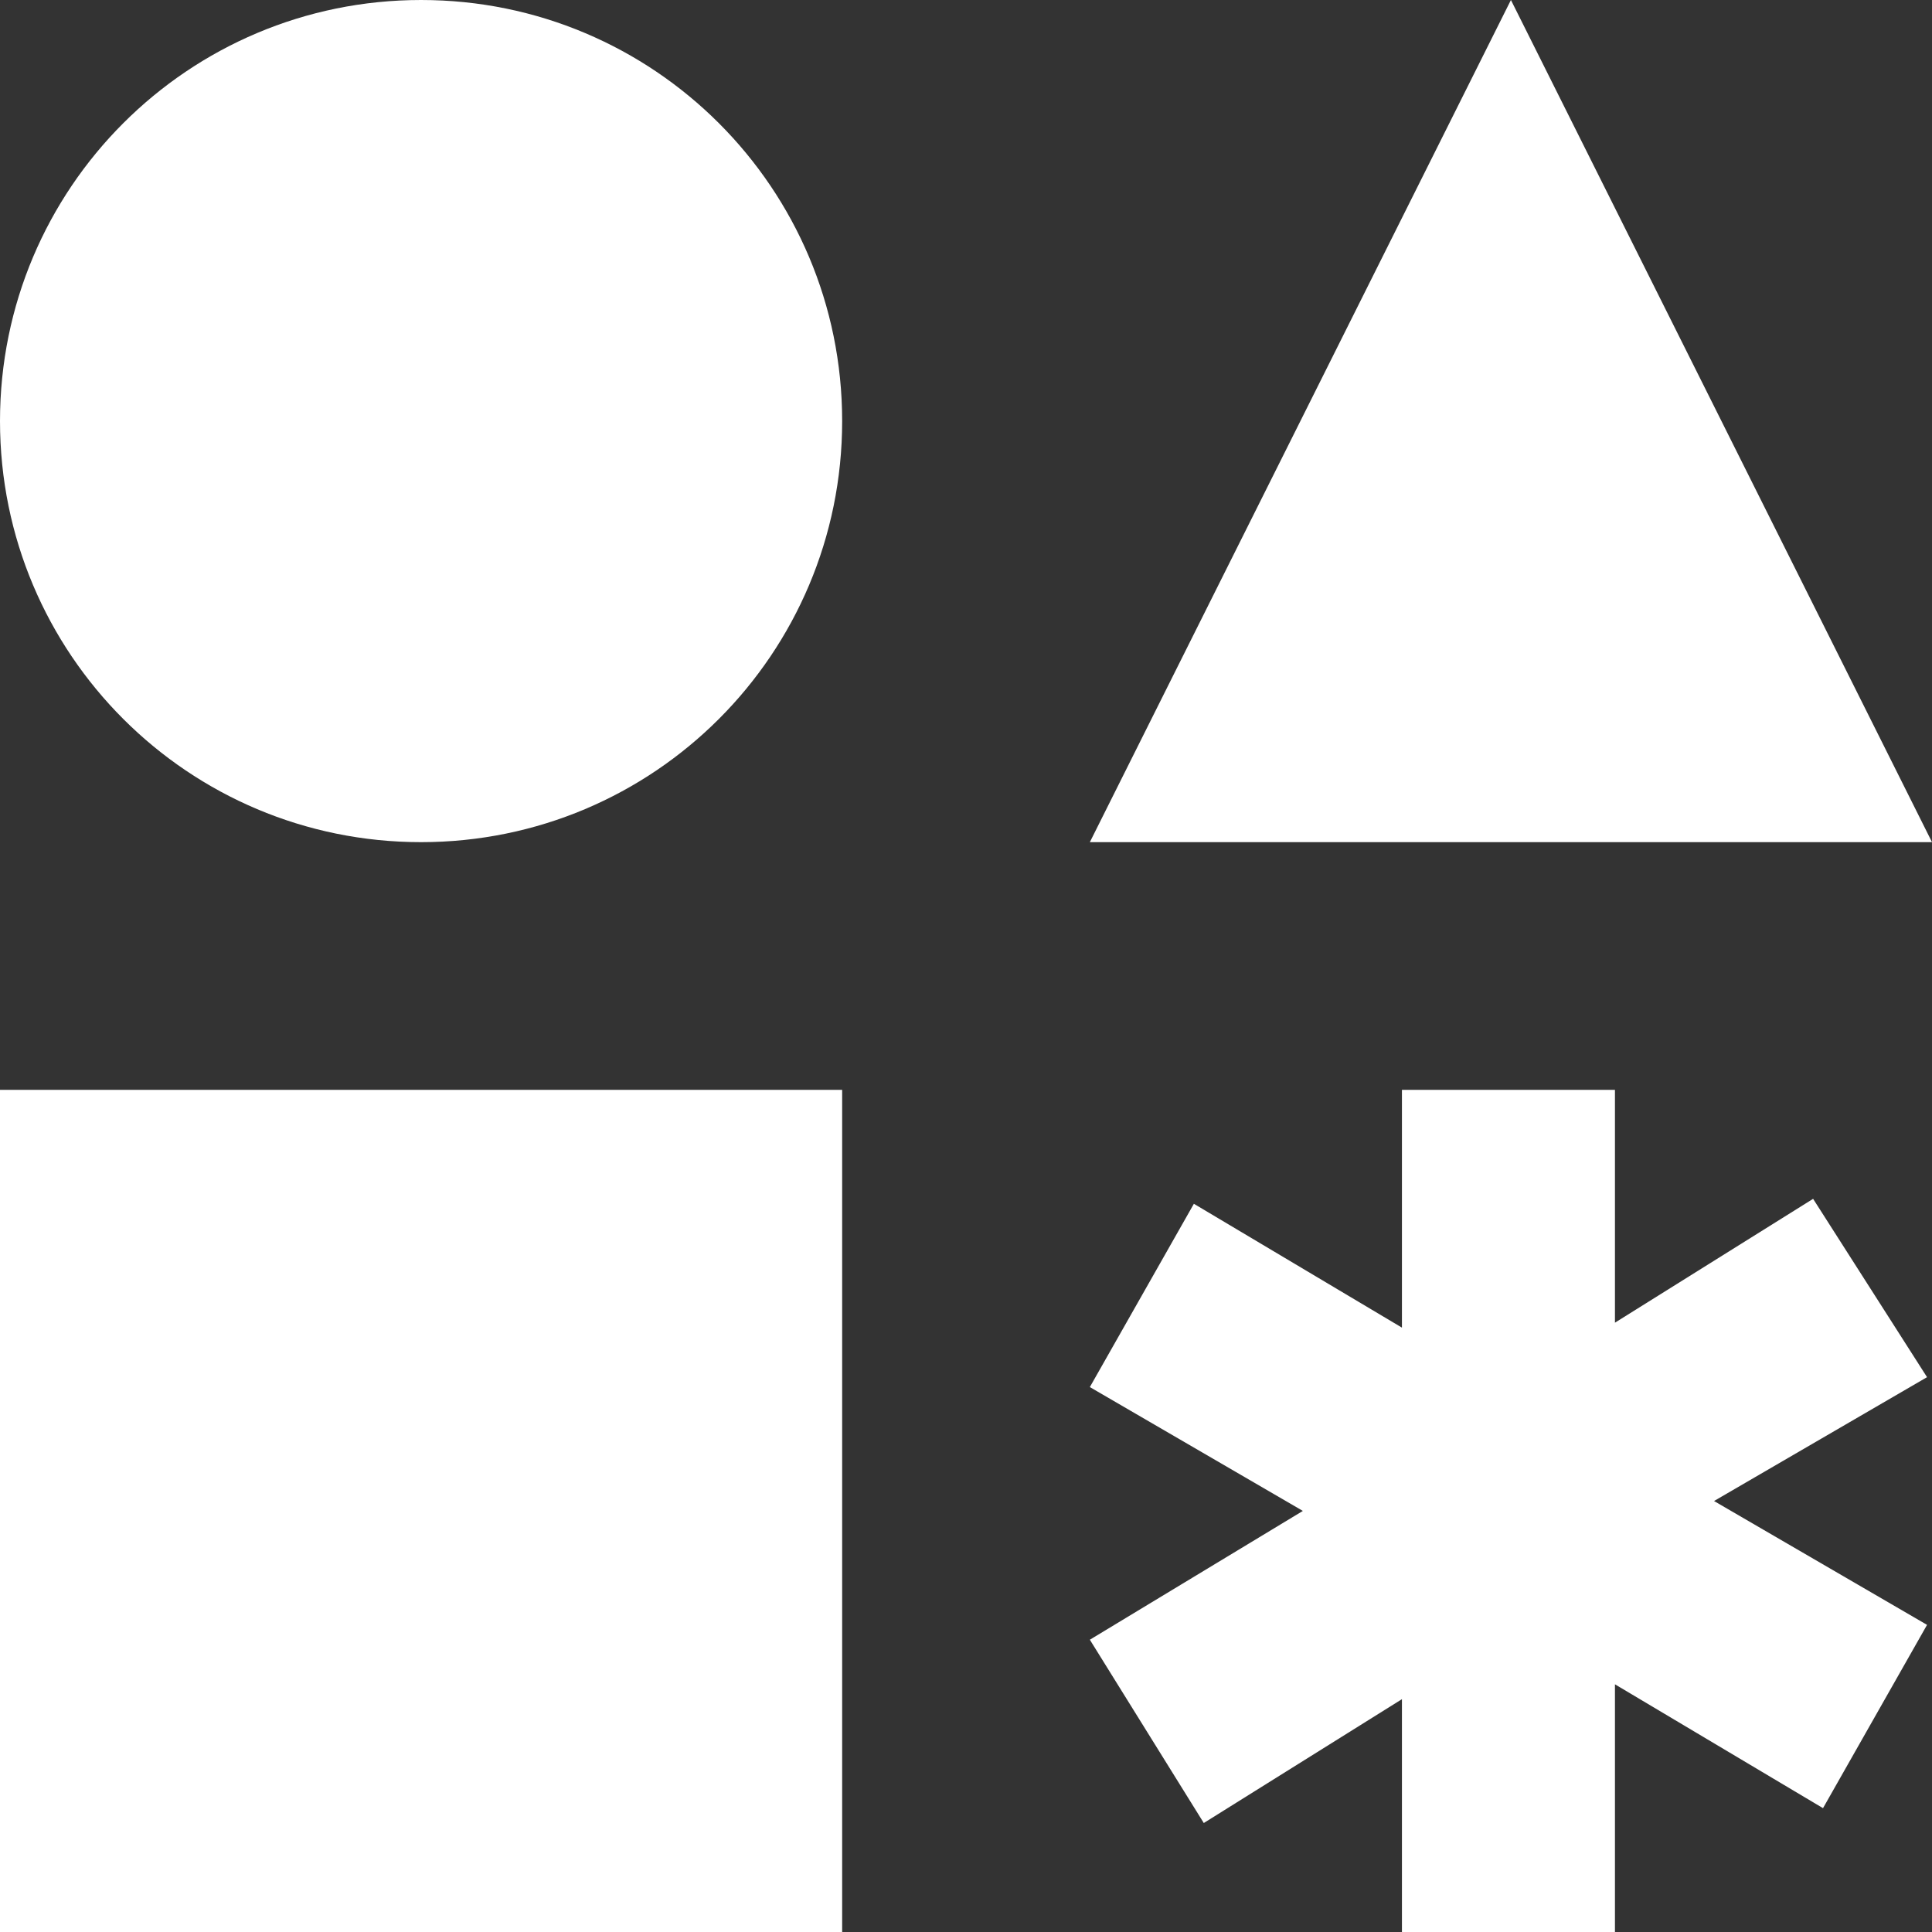 <?xml version="1.0" encoding="utf-8"?>
<!-- Generator: Adobe Illustrator 24.0.3, SVG Export Plug-In . SVG Version: 6.00 Build 0)  -->
<svg version="1.1" id="Camada_1" xmlns="http://www.w3.org/2000/svg" xmlns:xlink="http://www.w3.org/1999/xlink" x="0px" y="0px"
	 viewBox="0 0 39 39" style="enable-background:new 0 0 39 39;" xml:space="preserve">
<rect x="0" y="0" width="39" height="39" fill="#333333" stroke="none"/>
<style type="text/css">
	.st0{fill-rule:evenodd;clip-rule:evenodd;fill:#FFFFFF;}
	.st1{fill:#FFFFFF;}
</style>
<path class="st0" d="M28.3,22h4.3v4.7l4-2.5l2.3,3.6l-4.3,2.5l4.3,2.5l-2.1,3.7l-4.2-2.5V39h-4.3v-4.7l-4,2.5L22,33.1l4.3-2.6L22,28
	l2.1-3.7l4.2,2.5V22L28.3,22z"/>
<path class="st1" d="M30.5,0L39,17H22L30.5,0z"/>
<path class="st1" d="M8.5,17c4.7,0,8.5-3.8,8.5-8.5C17,3.8,13.2,0,8.5,0C3.8,0,0,3.8,0,8.5C0,13.2,3.8,17,8.5,17z"/>
<path class="st1" d="M17,22H0v17h17V22z"/>
</svg>
